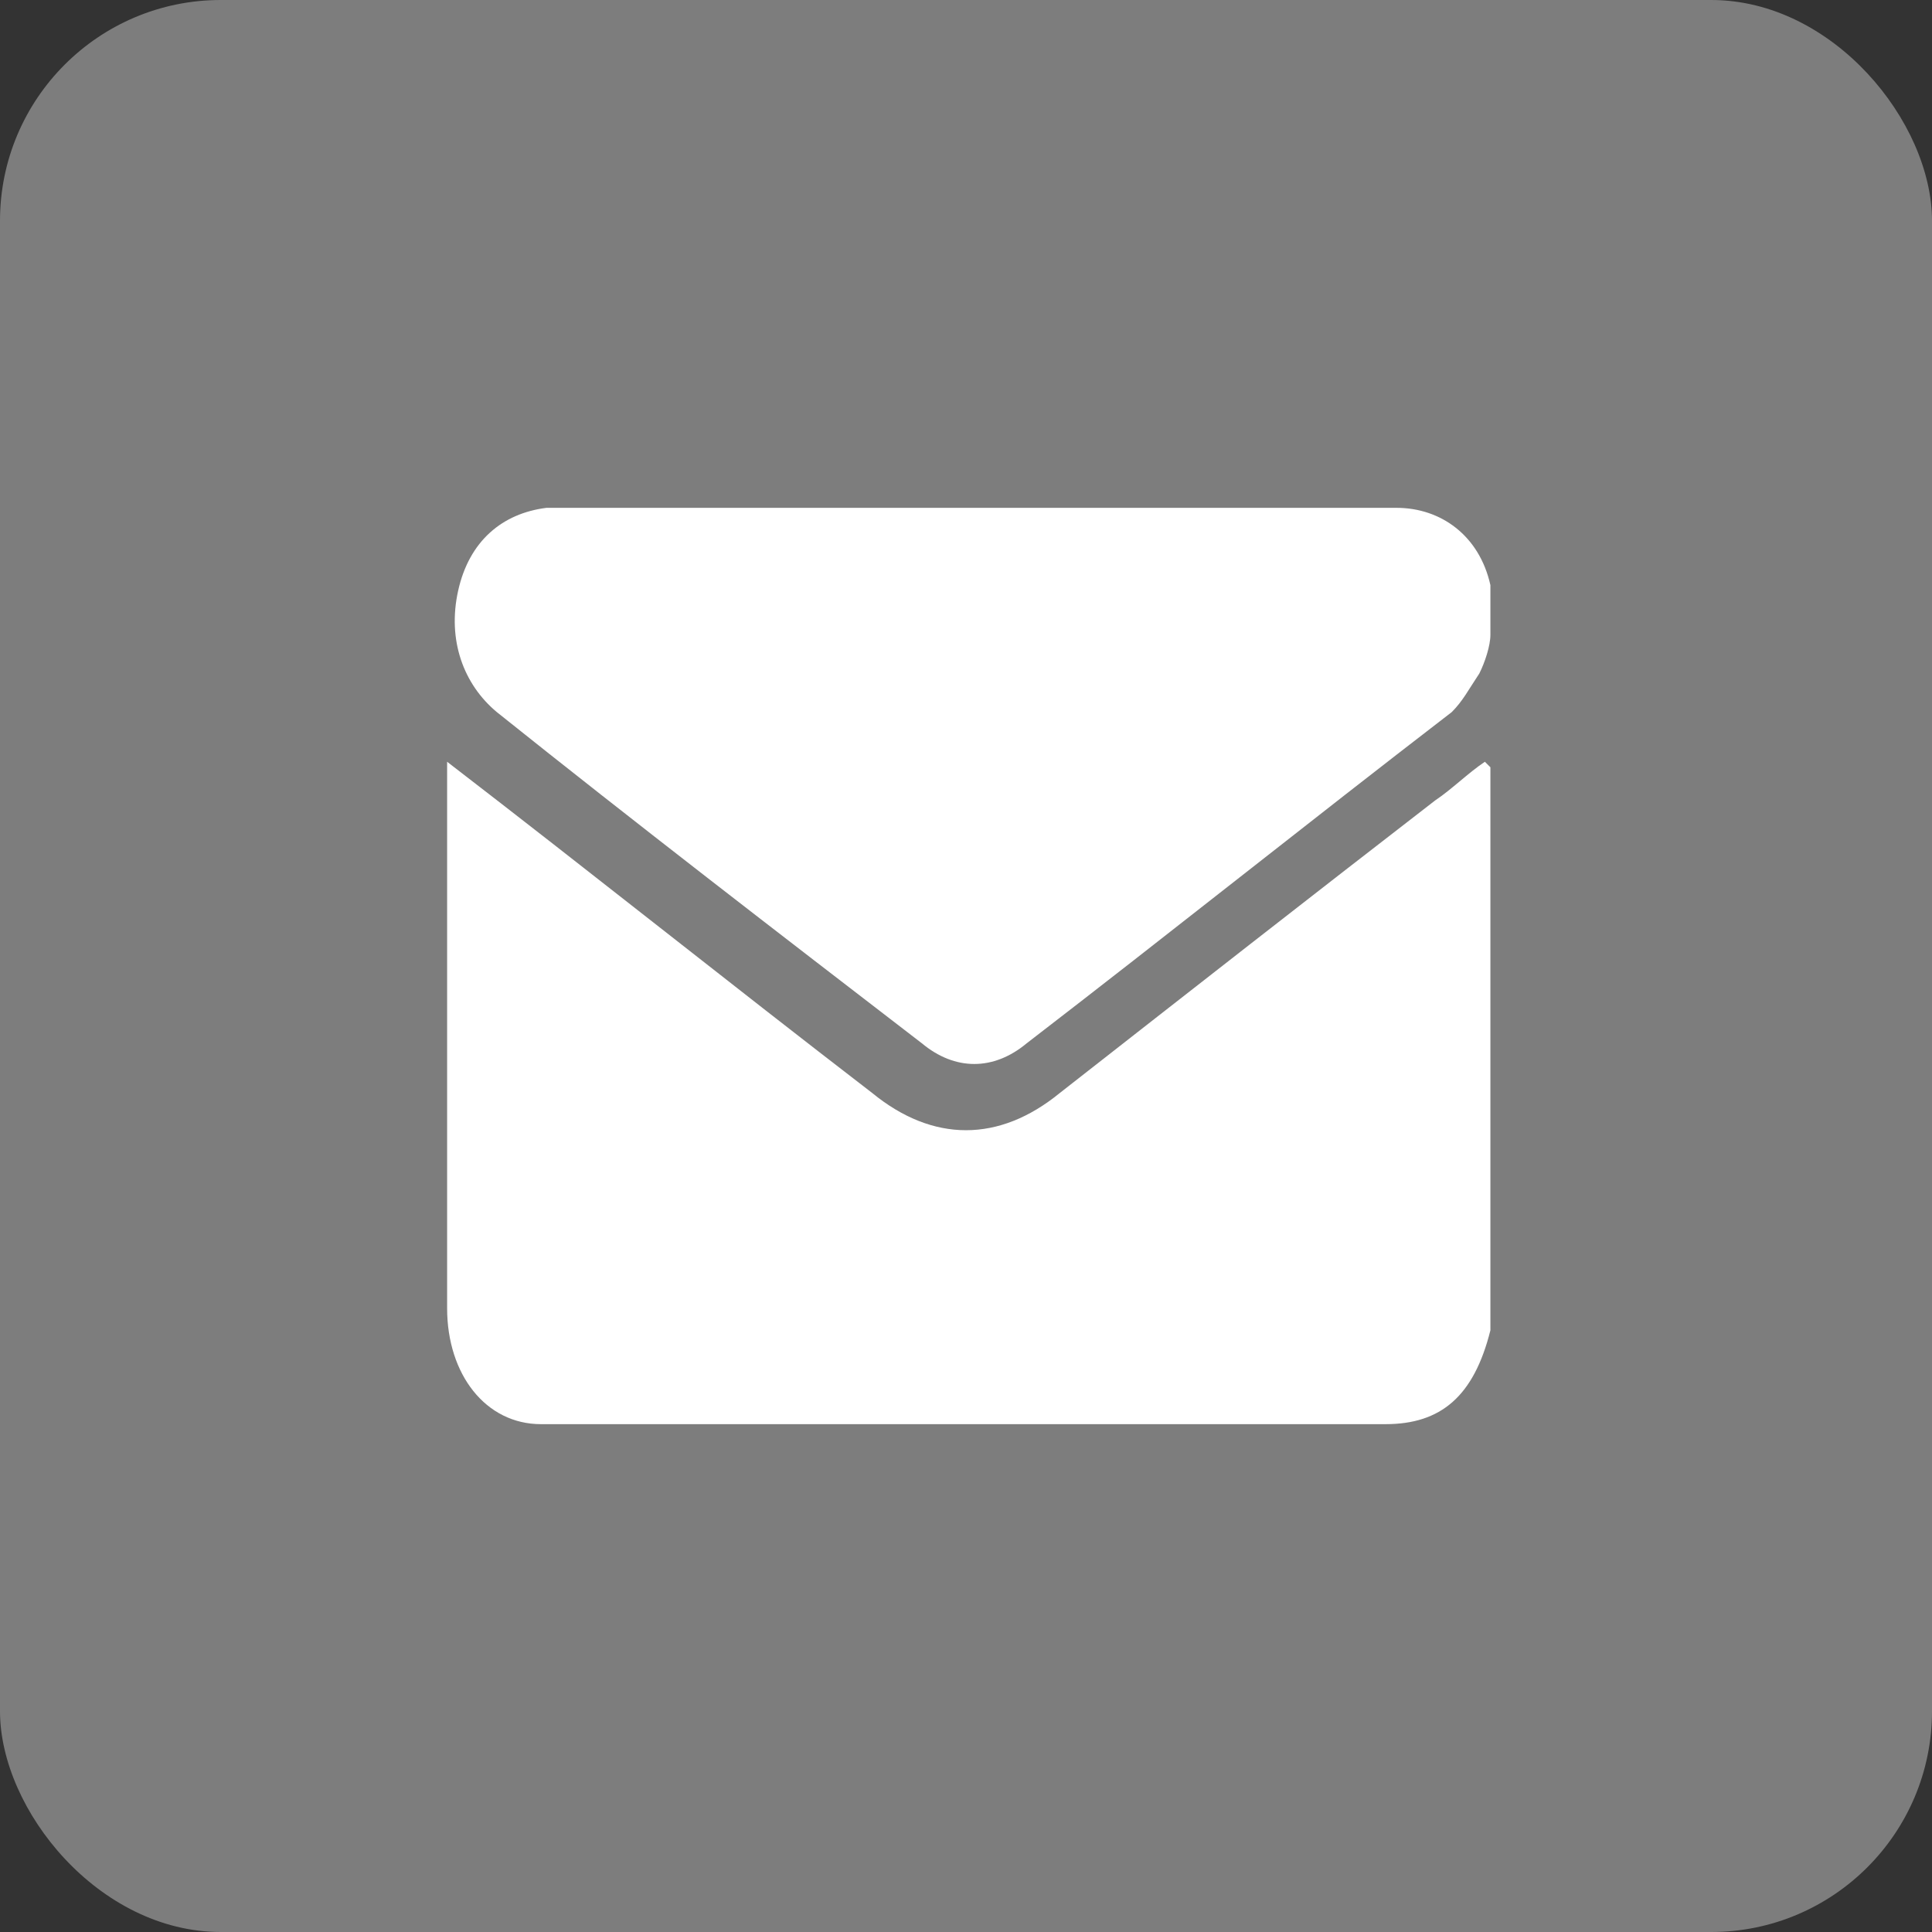 <?xml version="1.0" encoding="UTF-8"?>
<svg id="Layer_1" data-name="Layer 1" xmlns="http://www.w3.org/2000/svg" version="1.1" viewBox="0 0 35 35">
  <rect x="0" y="0" width="35" height="35" fill="#333333" stroke="none"/>
  <defs>
    <style>
      .cls-1 {
        fill: #7d7d7d;
      }

      .cls-1, .cls-2 {
        stroke-width: 0px;
      }

      .cls-2 {
        fill: #fff;
      }
    </style>
  </defs>
  <rect class="cls-1" x="0" y="0" width="35" height="35" rx="4" ry="4"/>
  <g>
    <path class="cls-2" d="M27,13.9v10.2s0,0,0,0c-.3,1.2-.9,1.7-1.9,1.7-5,0-10.1,0-15.1,0,0,0-.1,0-.2,0-1,0-1.7-.9-1.7-2.1,0-3.2,0-6.5,0-9.7,0,0,0-.1,0-.2,0,0,0,0,0,0,2.6,2,5.1,4,7.7,6,1.1.9,2.3.9,3.4,0,2.3-1.8,4.6-3.6,6.8-5.3.3-.2.6-.5.9-.7Z"/>
    <path class="cls-2" d="M27,11.5c0,.2-.1.5-.2.7-.2.3-.3.5-.5.7-2.6,2-5.1,4-7.7,6-.6.5-1.3.5-1.9,0-2.6-2-5.2-4-7.7-6-.6-.5-.9-1.3-.7-2.2.2-.9.8-1.4,1.6-1.5,0,0,.1,0,.2,0,5.1,0,10.2,0,15.2,0,.8,0,1.5.5,1.7,1.4,0,.1,0,.2,0,.4v.6Z"/>
  </g>
</svg>